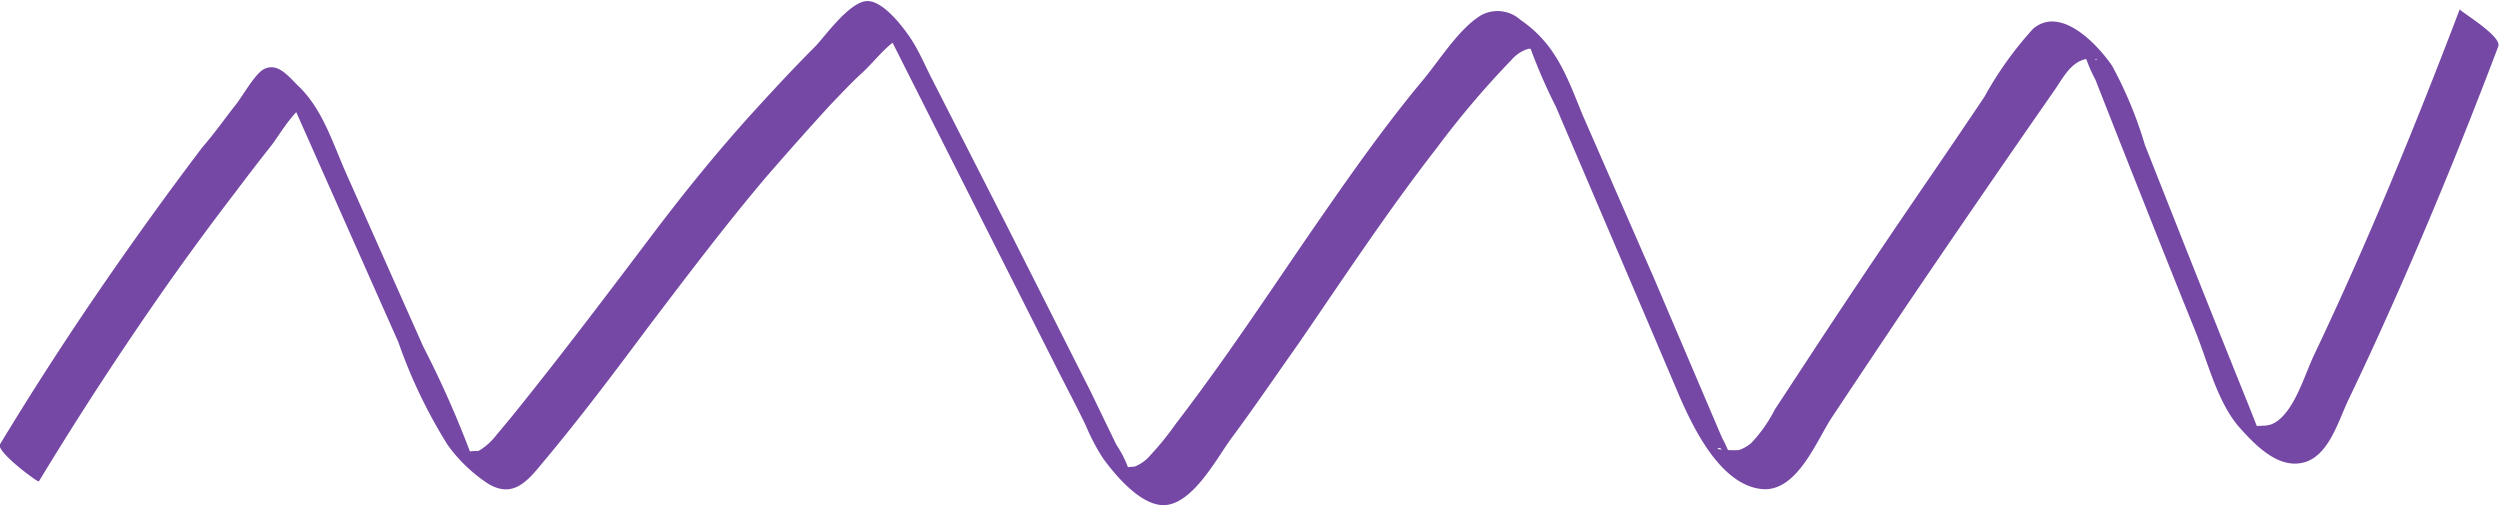 <svg xmlns="http://www.w3.org/2000/svg" viewBox="0 0 116.92 23.62"><defs><style>.cls-1{fill:#7448a4;}</style></defs><g id="Layer_2" data-name="Layer 2"><g id="OBJECTS"><path class="cls-1" d="M1.82,22.51q2.85-4.7,6-9.19Q9.38,11.11,11,9q.84-1.12,1.71-2.22c.35-.45,1.24-2,1.84-1.94l-1.18-1,.17.18L13,3.32,18.63,16a23.82,23.82,0,0,0,2.3,4.8,7.19,7.19,0,0,0,1.88,1.81c1.11.68,1.78,0,2.51-.9,1.75-2.08,3.39-4.26,5-6.42,1.8-2.37,3.59-4.74,5.5-7,1-1.15,2-2.28,3-3.37.51-.53,1-1.06,1.56-1.57s1.46-1.73,2-1.58L40.92.39c-.12-.14.16.29.22.4l.67,1.34,2.3,4.56,5.3,10.5c.46.91.94,1.81,1.38,2.73a9.57,9.57,0,0,0,.8,1.52c.58.79,1.66,2.08,2.71,2.18,1.4.12,2.58-2.16,3.28-3.11,1.09-1.47,2.13-3,3.17-4.47,2.1-3.06,4.15-6.17,6.43-9.1A42.17,42.17,0,0,1,70.7,2.79a1.67,1.67,0,0,1,.79-.51c.1,0,.61.05.64,0-.15.18-.75-1.09-.88-.9,0,0,.09.21.1.24A25.75,25.75,0,0,0,72.77,5l4.61,10.79,1.16,2.73c.67,1.54,2,4.3,4,4.36,1.56,0,2.42-2.28,3.14-3.37q1.74-2.62,3.5-5.24,3.39-5,6.87-10c.39-.55.75-1.32,1.46-1.5.06,0,.56,0,.56,0-.13.32-.73-1.6-.68-.62A6.75,6.75,0,0,0,98,3.73q1.14,2.91,2.29,5.8c.79,2,1.59,4,2.4,6,.58,1.45,1,3.22,2,4.41.63.71,1.55,1.7,2.56,1.74,1.56.07,2.05-1.88,2.59-3,1.74-3.63,3.34-7.32,4.84-11q1.11-2.74,2.16-5.51c.18-.49-1.83-1.66-1.8-1.74-2.08,5.46-4.29,10.86-6.8,16.14-.44.91-.86,2.43-1.68,3.08-.48.38-.75.19-1.27.32l-.24-.07.79.76s-.53-1.33-.55-1.39c-1.12-2.78-2.23-5.55-3.33-8.33l-1.65-4.17a19,19,0,0,0-1.53-3.69c-.68-1-2.41-2.84-3.7-1.73a16.75,16.75,0,0,0-2.28,3.19Q91.55,6.4,90.25,8.3q-2.53,3.69-5,7.43L83,19.16a6.55,6.55,0,0,1-1.09,1.55,1.66,1.66,0,0,1-.59.34,5.47,5.47,0,0,1-1-.05c.28-.36.82,1.48.56.22a5.88,5.88,0,0,0-.33-.72l-.18-.41c-.08-.2-.17-.4-.25-.59l-2.75-6.45L74,5.34C73.29,3.6,72.77,2.06,71.11.93A1.61,1.61,0,0,0,69.29.7c-1.08.64-2,2.18-2.82,3.14-1.66,2-3.19,4.16-4.68,6.31s-2.95,4.35-4.47,6.5c-.76,1.07-1.53,2.13-2.33,3.17a13.7,13.7,0,0,1-1.18,1.46,1.89,1.89,0,0,1-.74.54l-.59.05c.42.5.54.59.37.27a5,5,0,0,0-.64-1.34L51,18.3l-3.9-7.72L43.61,3.74c-.29-.56-.54-1.15-.86-1.69s-1.36-2-2.18-2-2,1.66-2.42,2.1c-1,1-1.93,2-2.84,3C33.62,7,32,9,30.49,11s-3.21,4.25-4.85,6.34c-.79,1-1.57,2-2.42,3a3,3,0,0,1-.68.65l-.16.1c-.72,0-.79.12-.2.48a3.33,3.33,0,0,0-.17-.37,47.28,47.28,0,0,0-2.22-5l-3.56-8C15.57,6.73,15.1,5.1,13.93,4c-.44-.43-.94-1.09-1.58-.77-.42.21-1,1.26-1.31,1.65-.53.67-1,1.35-1.57,2Q6.94,10.22,4.56,13.7T0,20.78c-.2.33,1.77,1.79,1.81,1.73Z"></path></g></g></svg>